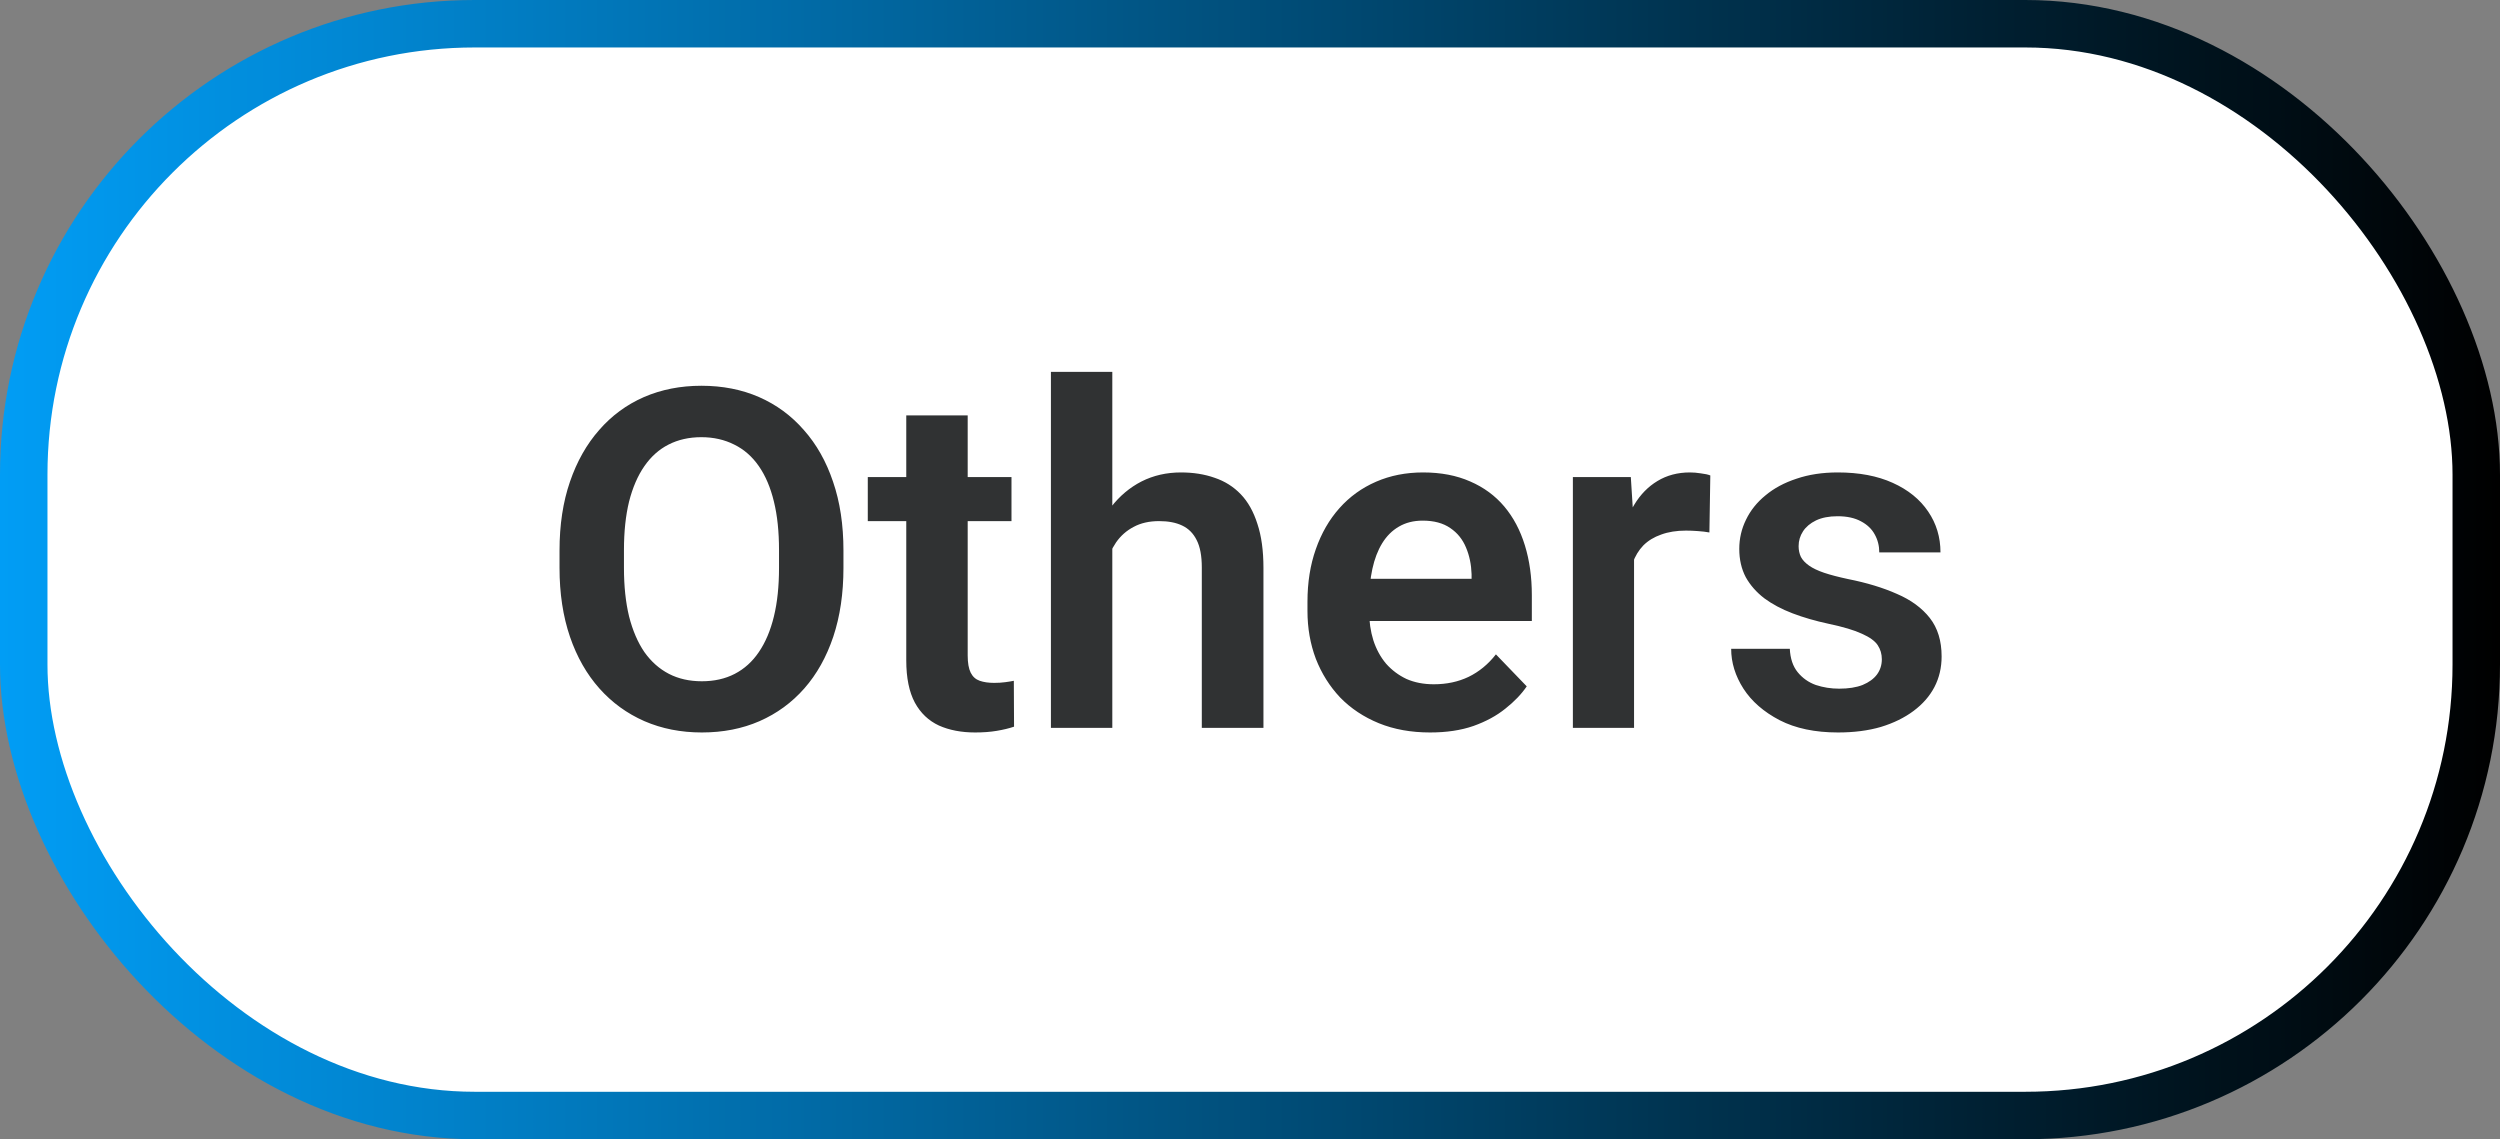 <svg width="79" height="36" viewBox="0 0 79 36" fill="none" xmlns="http://www.w3.org/2000/svg">
<rect x="0" y="0" width="79" height="36" fill="#808080" stroke="none"/>
<rect x="0.75" y="0.75" width="77.5" height="34.5" rx="14.25" fill="white" stroke="url(#paint0_linear_440_1776)" stroke-width="1.5"/>
<path d="M26.653 17.397V17.946C26.653 18.752 26.546 19.477 26.331 20.122C26.116 20.761 25.811 21.306 25.416 21.755C25.02 22.204 24.549 22.548 24.002 22.788C23.455 23.027 22.847 23.146 22.178 23.146C21.519 23.146 20.914 23.027 20.362 22.788C19.815 22.548 19.341 22.204 18.941 21.755C18.541 21.306 18.23 20.761 18.011 20.122C17.791 19.477 17.681 18.752 17.681 17.946V17.397C17.681 16.586 17.791 15.861 18.011 15.222C18.23 14.582 18.538 14.038 18.934 13.588C19.329 13.134 19.8 12.788 20.347 12.548C20.899 12.309 21.504 12.19 22.164 12.19C22.832 12.19 23.44 12.309 23.987 12.548C24.534 12.788 25.005 13.134 25.401 13.588C25.801 14.038 26.109 14.582 26.324 15.222C26.544 15.861 26.653 16.586 26.653 17.397ZM24.617 17.946V17.382C24.617 16.801 24.564 16.291 24.456 15.852C24.349 15.407 24.19 15.034 23.98 14.731C23.77 14.428 23.511 14.201 23.204 14.05C22.896 13.894 22.549 13.815 22.164 13.815C21.773 13.815 21.426 13.894 21.123 14.05C20.826 14.201 20.572 14.428 20.362 14.731C20.152 15.034 19.991 15.407 19.878 15.852C19.771 16.291 19.717 16.801 19.717 17.382V17.946C19.717 18.523 19.771 19.033 19.878 19.477C19.991 19.921 20.152 20.297 20.362 20.605C20.577 20.908 20.835 21.137 21.138 21.294C21.441 21.45 21.788 21.528 22.178 21.528C22.569 21.528 22.916 21.45 23.218 21.294C23.521 21.137 23.775 20.908 23.98 20.605C24.19 20.297 24.349 19.921 24.456 19.477C24.564 19.033 24.617 18.523 24.617 17.946ZM31.963 15.075V16.467H27.422V15.075H31.963ZM28.638 13.127H30.579V20.715C30.579 20.949 30.611 21.13 30.674 21.257C30.738 21.384 30.833 21.469 30.96 21.513C31.087 21.557 31.238 21.579 31.414 21.579C31.541 21.579 31.658 21.572 31.766 21.557C31.873 21.543 31.963 21.528 32.037 21.513L32.044 22.963C31.883 23.017 31.7 23.061 31.495 23.095C31.294 23.129 31.067 23.146 30.814 23.146C30.379 23.146 29.998 23.073 29.671 22.927C29.344 22.775 29.09 22.534 28.909 22.202C28.729 21.865 28.638 21.42 28.638 20.869V13.127ZM35.149 11.75V23H33.209V11.75H35.149ZM34.842 18.752H34.27C34.27 18.2 34.344 17.692 34.49 17.229C34.637 16.765 34.844 16.362 35.113 16.02C35.381 15.673 35.701 15.405 36.072 15.214C36.448 15.024 36.863 14.929 37.317 14.929C37.708 14.929 38.062 14.985 38.379 15.097C38.702 15.205 38.977 15.378 39.207 15.617C39.437 15.856 39.612 16.169 39.734 16.555C39.861 16.936 39.925 17.399 39.925 17.946V23H37.977V17.932C37.977 17.565 37.923 17.277 37.815 17.067C37.708 16.852 37.554 16.699 37.354 16.606C37.159 16.513 36.917 16.467 36.629 16.467C36.316 16.467 36.048 16.528 35.823 16.65C35.599 16.767 35.413 16.931 35.267 17.141C35.125 17.351 35.018 17.592 34.944 17.866C34.876 18.139 34.842 18.435 34.842 18.752ZM45.191 23.146C44.59 23.146 44.051 23.049 43.572 22.854C43.094 22.658 42.686 22.387 42.349 22.041C42.017 21.689 41.761 21.281 41.58 20.817C41.404 20.349 41.316 19.846 41.316 19.309V19.016C41.316 18.405 41.404 17.851 41.58 17.353C41.756 16.85 42.005 16.418 42.327 16.057C42.649 15.695 43.035 15.417 43.484 15.222C43.934 15.026 44.429 14.929 44.971 14.929C45.533 14.929 46.028 15.024 46.458 15.214C46.888 15.4 47.247 15.664 47.535 16.005C47.823 16.347 48.04 16.757 48.187 17.236C48.333 17.709 48.406 18.234 48.406 18.811V19.623H42.195V18.291H46.502V18.144C46.492 17.836 46.434 17.556 46.326 17.302C46.219 17.043 46.053 16.838 45.828 16.686C45.603 16.53 45.313 16.452 44.956 16.452C44.669 16.452 44.417 16.516 44.202 16.643C43.992 16.765 43.816 16.94 43.675 17.17C43.538 17.395 43.435 17.663 43.367 17.976C43.299 18.288 43.265 18.635 43.265 19.016V19.309C43.265 19.641 43.309 19.948 43.397 20.231C43.489 20.515 43.623 20.761 43.799 20.971C43.98 21.176 44.195 21.337 44.444 21.455C44.698 21.567 44.986 21.623 45.308 21.623C45.713 21.623 46.08 21.545 46.407 21.389C46.739 21.227 47.027 20.991 47.271 20.678L48.245 21.689C48.079 21.933 47.855 22.168 47.571 22.392C47.293 22.617 46.956 22.8 46.56 22.941C46.165 23.078 45.709 23.146 45.191 23.146ZM51.636 16.694V23H49.703V15.075H51.534L51.636 16.694ZM54.046 15.024L54.017 16.826C53.909 16.806 53.787 16.791 53.65 16.782C53.519 16.772 53.394 16.767 53.277 16.767C52.979 16.767 52.718 16.809 52.493 16.892C52.269 16.97 52.081 17.084 51.929 17.236C51.783 17.387 51.67 17.573 51.592 17.793C51.514 18.007 51.47 18.252 51.46 18.525L51.043 18.474C51.043 17.971 51.094 17.504 51.197 17.075C51.299 16.645 51.448 16.269 51.644 15.947C51.839 15.624 52.083 15.376 52.376 15.2C52.674 15.019 53.016 14.929 53.401 14.929C53.509 14.929 53.623 14.938 53.746 14.958C53.873 14.973 53.973 14.995 54.046 15.024ZM59.466 20.832C59.466 20.666 59.422 20.517 59.334 20.385C59.246 20.253 59.08 20.134 58.836 20.026C58.597 19.914 58.245 19.809 57.781 19.711C57.371 19.623 56.993 19.514 56.646 19.382C56.299 19.25 56.002 19.091 55.752 18.906C55.503 18.715 55.308 18.493 55.166 18.239C55.03 17.98 54.961 17.683 54.961 17.346C54.961 17.019 55.032 16.711 55.174 16.423C55.315 16.13 55.52 15.873 55.789 15.654C56.058 15.429 56.385 15.253 56.77 15.127C57.156 14.995 57.591 14.929 58.074 14.929C58.748 14.929 59.327 15.039 59.81 15.258C60.298 15.478 60.672 15.781 60.931 16.166C61.19 16.547 61.319 16.977 61.319 17.456H59.385C59.385 17.246 59.336 17.055 59.239 16.884C59.146 16.713 59.002 16.577 58.807 16.474C58.611 16.367 58.365 16.313 58.067 16.313C57.798 16.313 57.571 16.357 57.386 16.445C57.205 16.533 57.068 16.648 56.976 16.789C56.883 16.931 56.836 17.087 56.836 17.258C56.836 17.385 56.861 17.5 56.91 17.602C56.963 17.7 57.049 17.79 57.166 17.873C57.283 17.956 57.442 18.032 57.642 18.1C57.847 18.169 58.099 18.234 58.397 18.298C58.987 18.415 59.502 18.571 59.942 18.767C60.386 18.957 60.733 19.211 60.982 19.528C61.231 19.846 61.355 20.251 61.355 20.744C61.355 21.096 61.28 21.418 61.128 21.711C60.977 21.999 60.757 22.25 60.469 22.465C60.181 22.68 59.837 22.849 59.437 22.971C59.036 23.088 58.584 23.146 58.081 23.146C57.354 23.146 56.739 23.017 56.236 22.758C55.733 22.495 55.352 22.163 55.093 21.762C54.834 21.357 54.705 20.937 54.705 20.502H56.558C56.573 20.81 56.656 21.057 56.807 21.242C56.959 21.428 57.149 21.562 57.378 21.645C57.613 21.723 57.859 21.762 58.118 21.762C58.411 21.762 58.658 21.723 58.858 21.645C59.058 21.562 59.209 21.452 59.312 21.315C59.415 21.174 59.466 21.013 59.466 20.832Z" fill="#303233"/>
<defs>
<linearGradient id="paint0_linear_440_1776" x1="-5.88596e-07" y1="18" x2="79" y2="18" gradientUnits="userSpaceOnUse">
<stop stop-color="#019DF5"/>
<stop offset="1"/>
</linearGradient>
</defs>
</svg>
